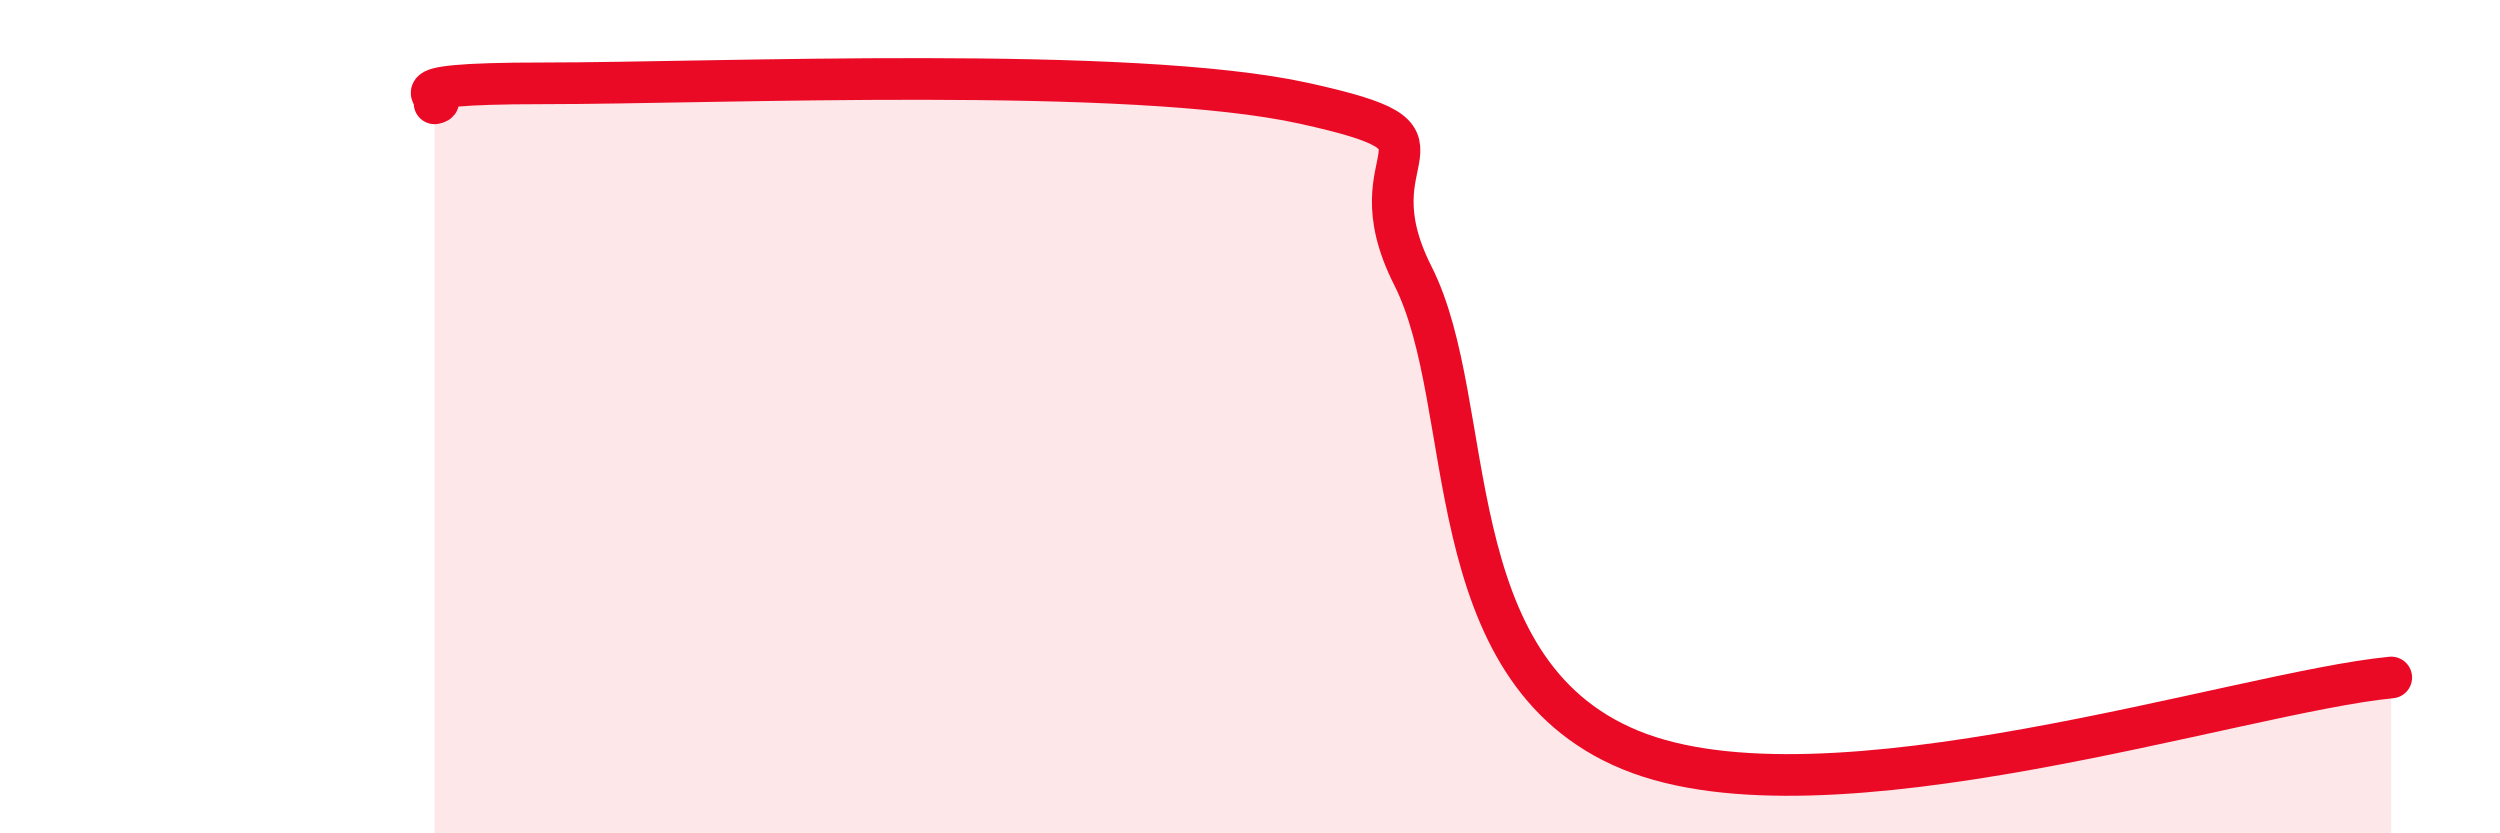 
    <svg width="60" height="20" viewBox="0 0 60 20" xmlns="http://www.w3.org/2000/svg">
      <path
        d="M 10.43,2.48 C 10.95,2.38 8.87,2 13.04,2 C 17.21,2 27.13,1.56 31.3,2.48 C 35.47,3.4 32.34,3.52 33.91,6.62 C 35.48,9.72 34.43,16.07 39.13,18 C 43.83,19.93 53.74,16.61 57.39,16.26L57.39 20L10.43 20Z"
        fill="#EB0A25"
        opacity="0.1"
        stroke-linecap="round"
        stroke-linejoin="round"
      />
      <path
        d="M 10.43,2.48 C 10.95,2.38 8.87,2 13.04,2 C 17.21,2 27.13,1.56 31.3,2.48 C 35.47,3.4 32.34,3.52 33.91,6.62 C 35.48,9.72 34.43,16.07 39.13,18 C 43.83,19.93 53.74,16.61 57.39,16.26"
        stroke="#EB0A25"
        stroke-width="1"
        fill="none"
        stroke-linecap="round"
        stroke-linejoin="round"
      />
    </svg>
  